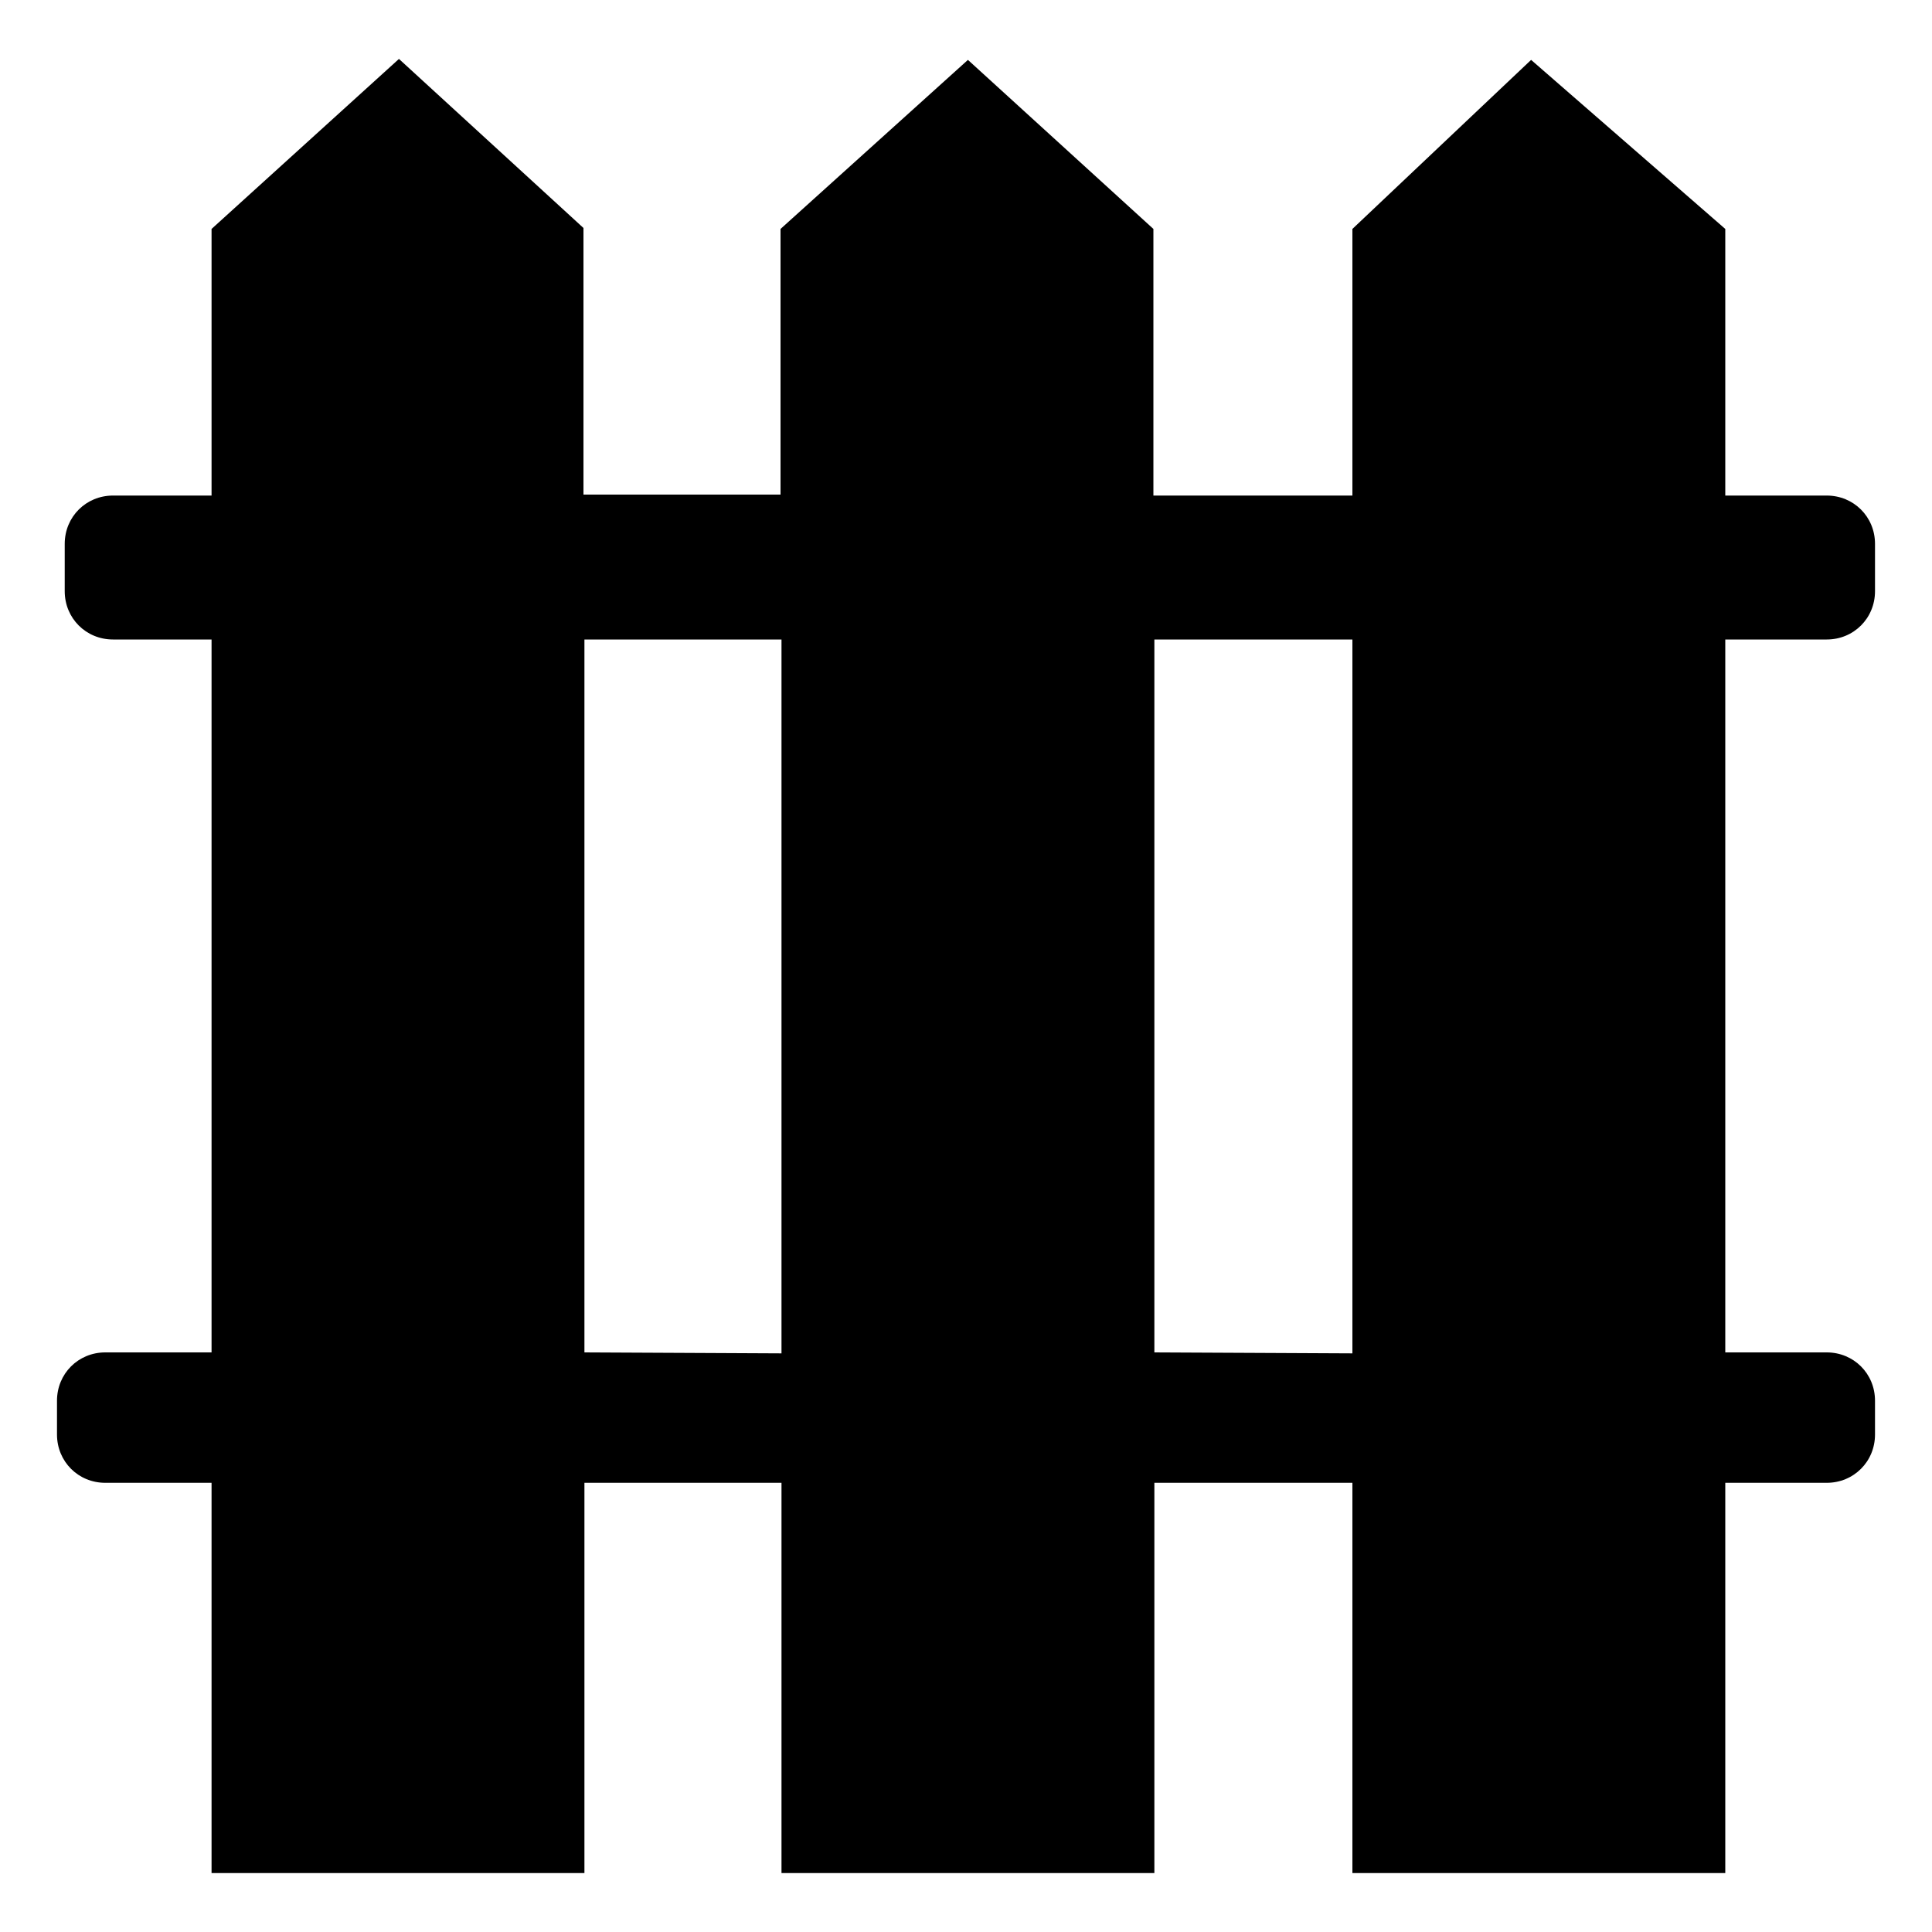 <?xml version="1.0" encoding="utf-8"?>
<!-- Generator: Adobe Illustrator 23.0.2, SVG Export Plug-In . SVG Version: 6.00 Build 0)  -->
<svg version="1.1" id="Layer_1" xmlns="http://www.w3.org/2000/svg" xmlns:xlink="http://www.w3.org/1999/xlink" x="0px" y="0px"
	 viewBox="0 0 200 200" style="enable-background:new 0 0 200 200;" xml:space="preserve">
<style type="text/css">
	.enclosed-icon{fill-rule:evenodd;clip-rule:evenodd;}
</style>
<path class="enclosed-icon" d="M21.9,23.7L41.3,6.1l19.1,17.5v27.6h20.4V23.7l19.4-17.5l19.2,17.5v27.6H140V23.7l18.5-17.5l20.1,17.5v27.6
	h10.5c2.8,0,5,2.2,5,5v4.9c0,2.8-2.2,5-5,5h-10.5v73.8h10.5c2.8,0,5,2.2,5,5v3.5c0,2.8-2.2,5-5,5h-10.5v40.4H140v-40.4h-20.5v40.4
	H80.9v-40.4H60.5v40.4H21.9v-40.4h-11c-2.8,0-5-2.2-5-5v-3.5c0-2.8,2.2-5,5-5h11V66.2H11.7c-2.8,0-5-2.2-5-5v-4.9c0-2.8,2.2-5,5-5
	h10.2L21.9,23.7L21.9,23.7z M140,140.1V66.2h-20.5v73.8L140,140.1L140,140.1z M80.9,140.1V66.2H60.5v73.8L80.9,140.1L80.9,140.1z"/>
</svg>

